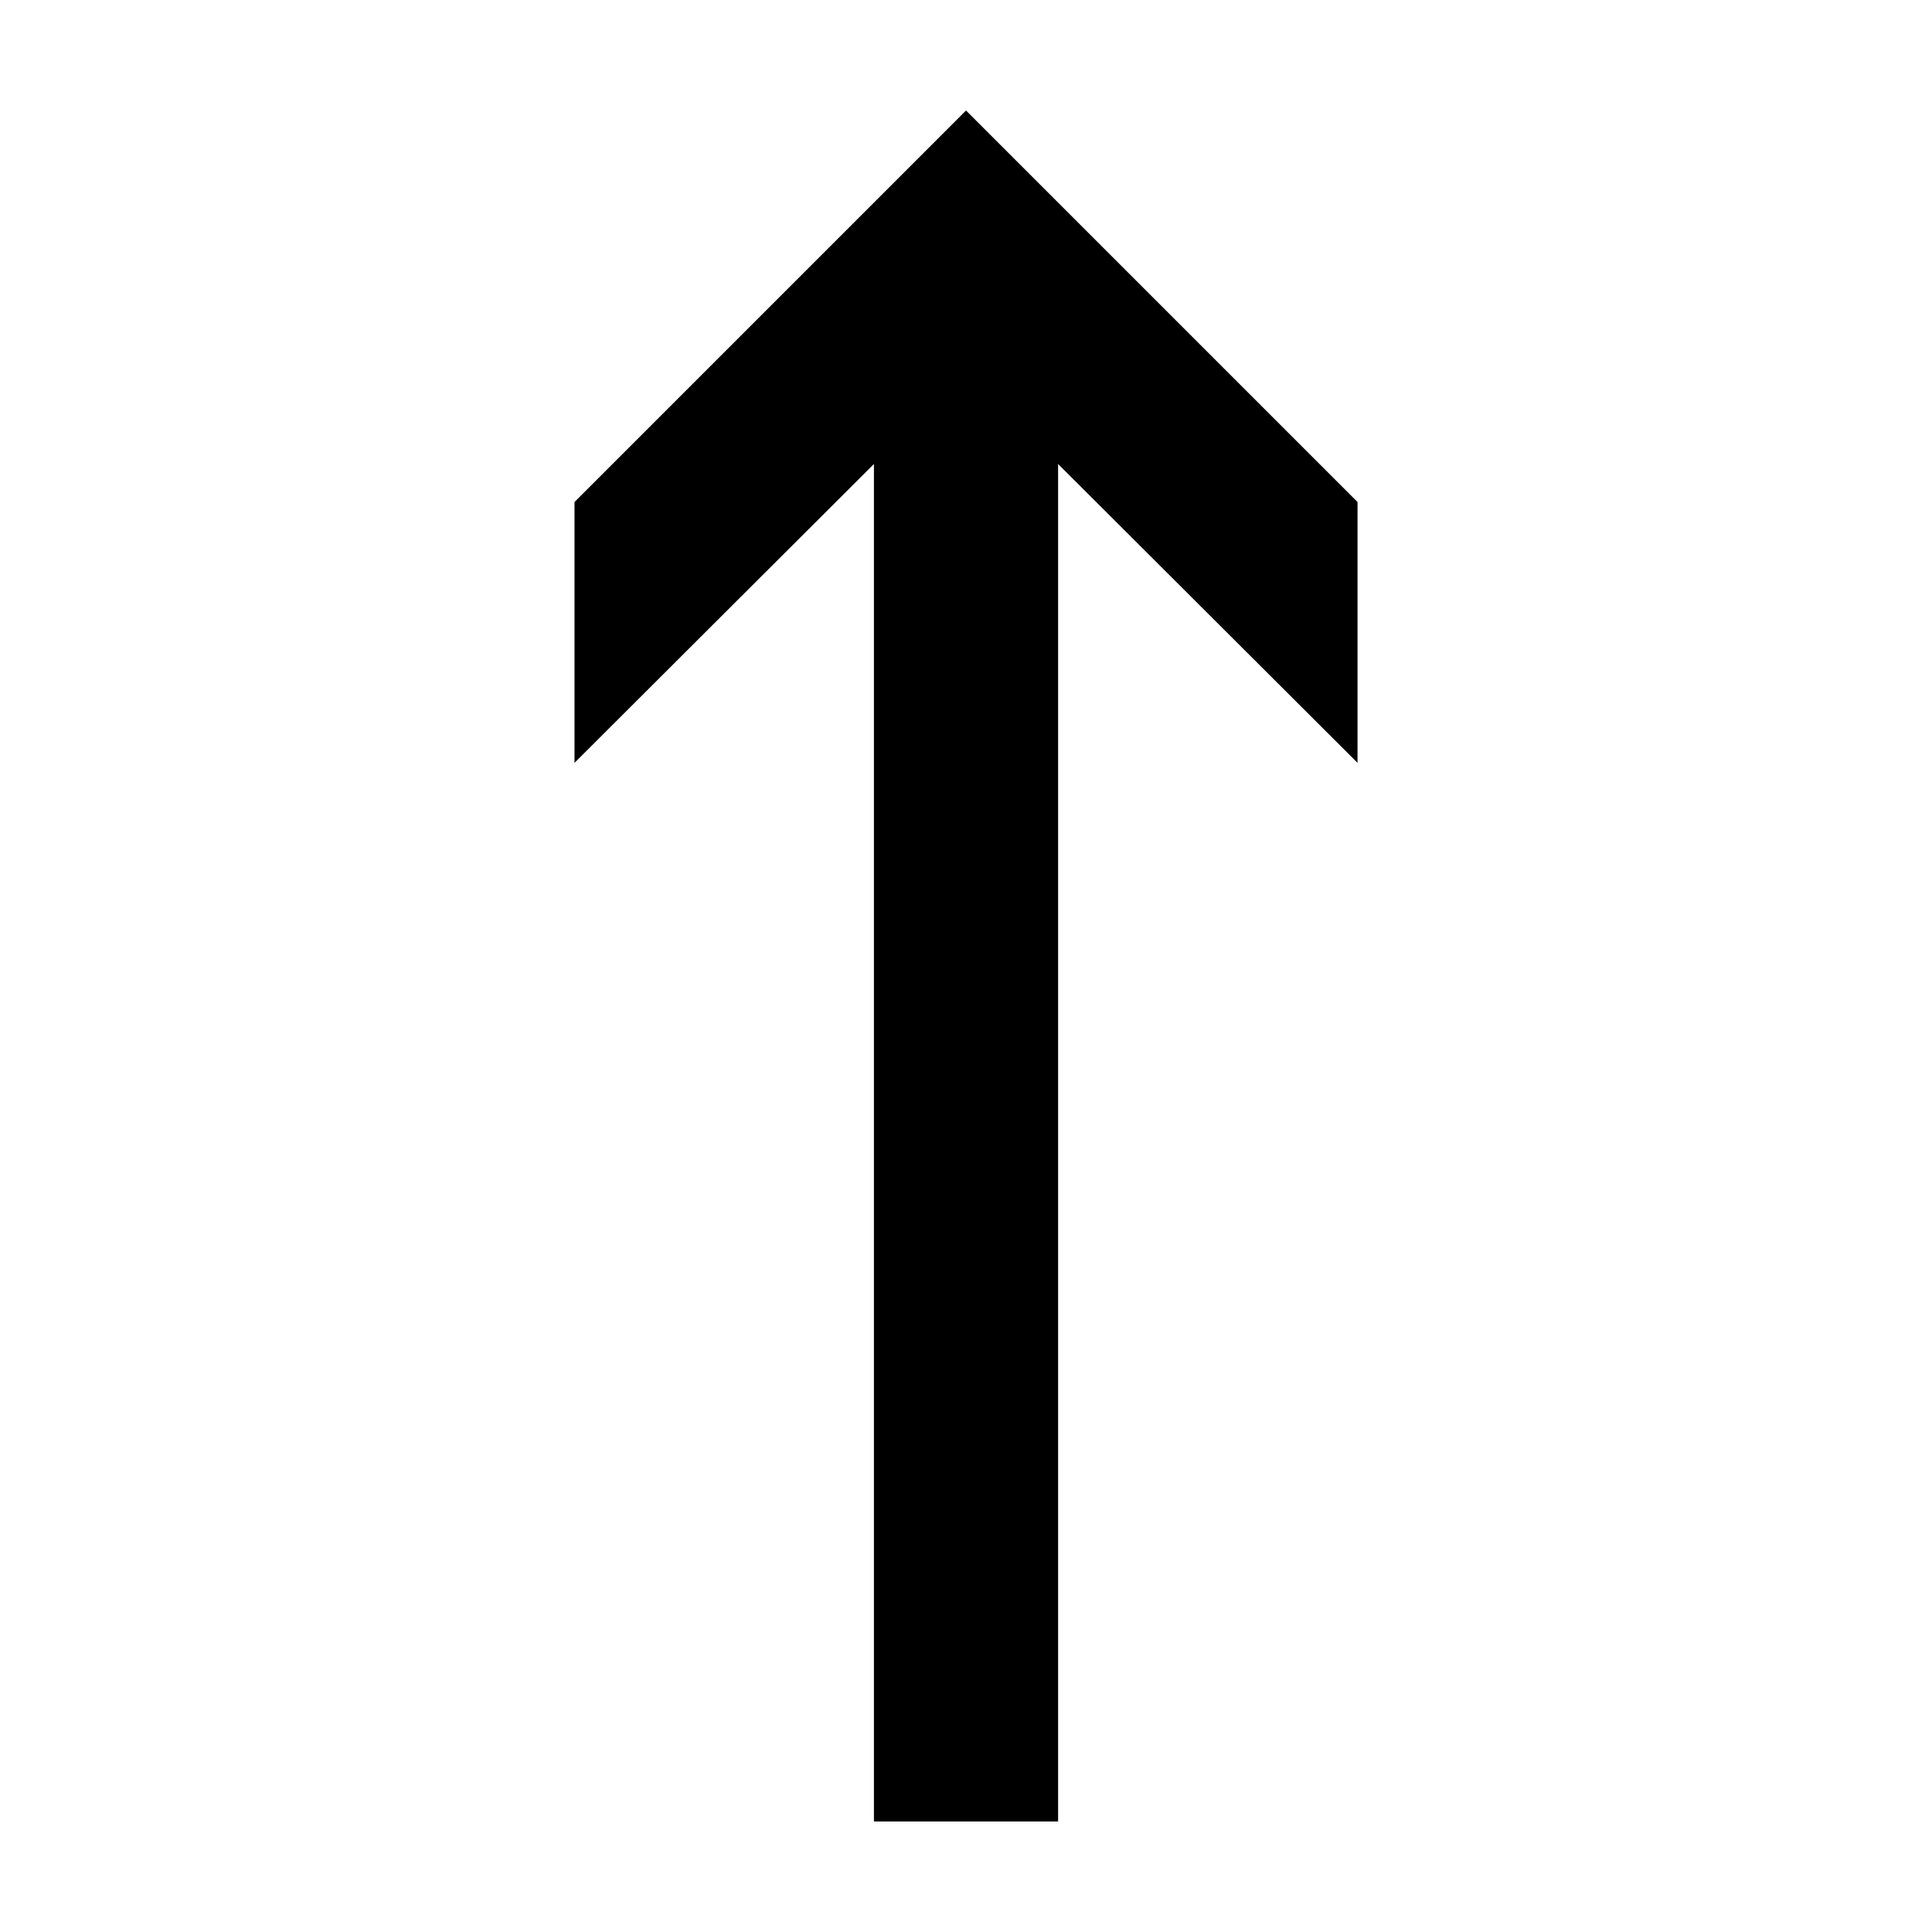 <?xml version="1.0" encoding="UTF-8"?>
<!-- The Best Svg Icon site in the world: iconSvg.co, Visit us! https://iconsvg.co -->
<svg fill="#000000" width="800px" height="800px" version="1.1" viewBox="144 144 512 512" xmlns="http://www.w3.org/2000/svg">
 <path d="m400 173.29c-34.574 34.57-69.184 69.18-103.75 103.75v69.117l79.352-79.191v359.75h48.805v-359.75l79.352 79.191v-69.117l-103.75-103.75z" fill-rule="evenodd"/>
</svg>